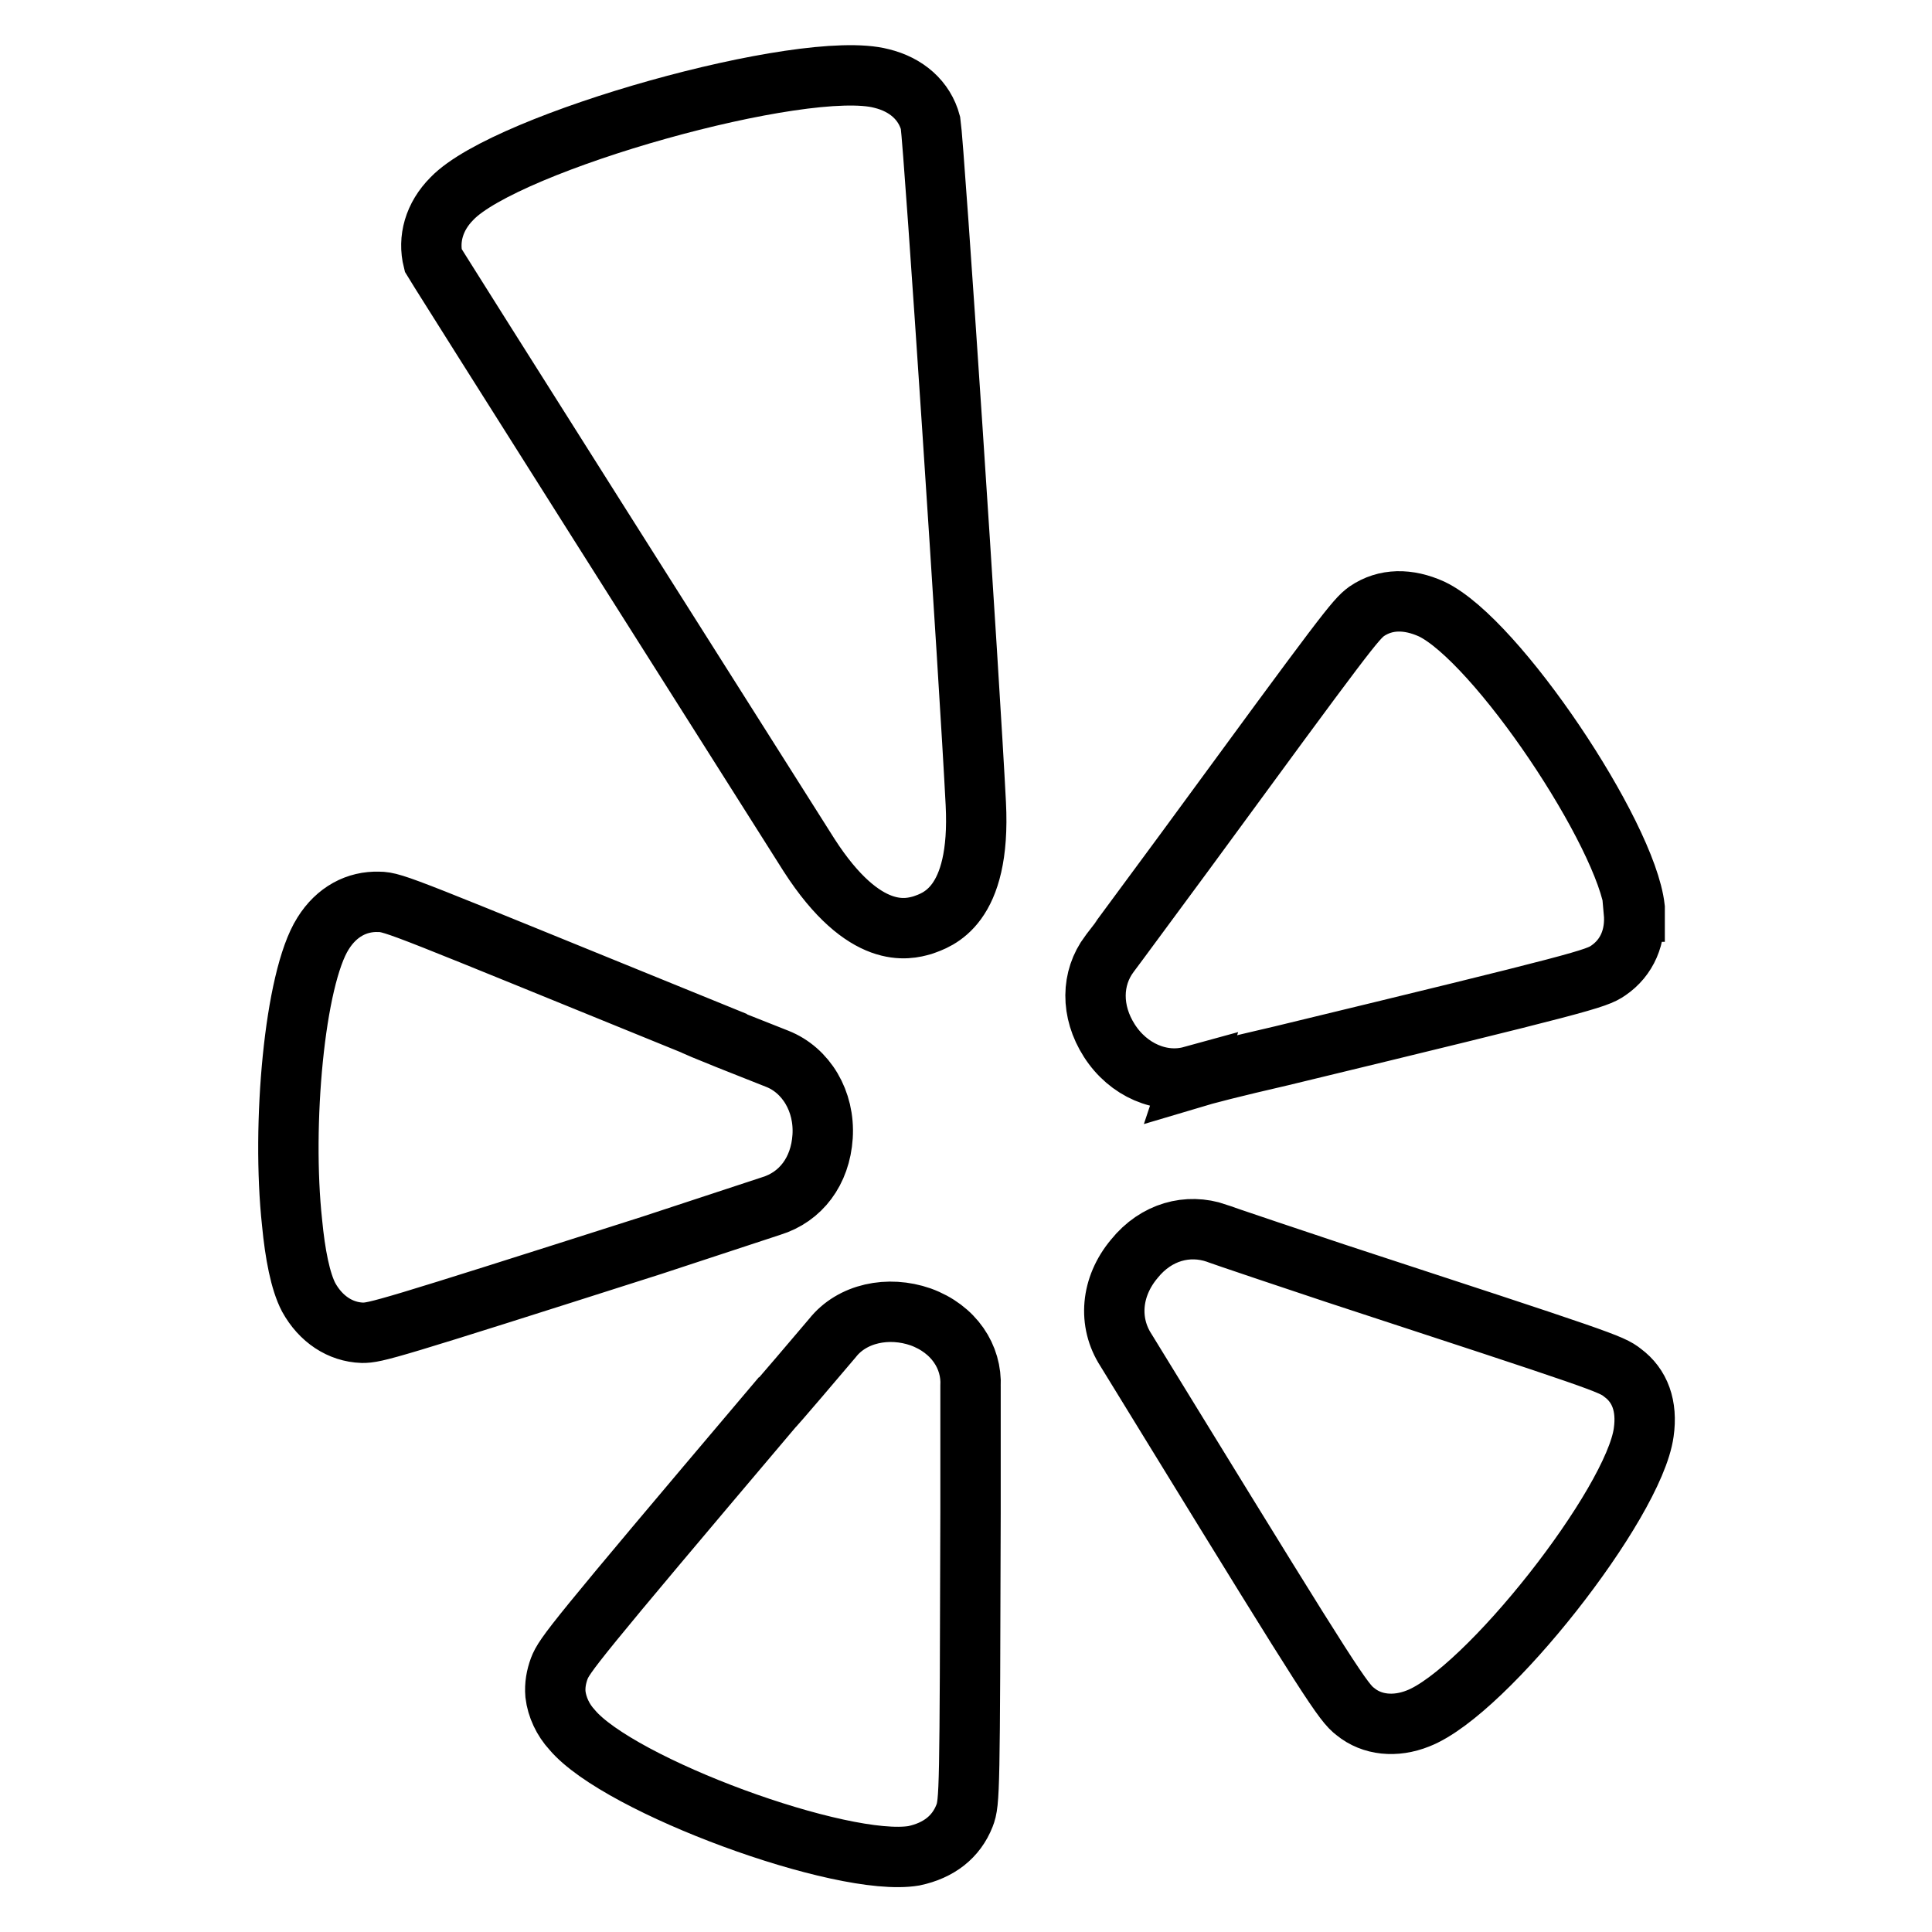 <?xml version="1.0" encoding="utf-8"?>
<!-- Svg Vector Icons : http://www.onlinewebfonts.com/icon -->
<!DOCTYPE svg PUBLIC "-//W3C//DTD SVG 1.1//EN" "http://www.w3.org/Graphics/SVG/1.1/DTD/svg11.dtd">
<svg version="1.1" xmlns="http://www.w3.org/2000/svg" xmlns:xlink="http://www.w3.org/1999/xlink" x="0px" y="0px" viewBox="0 0 256 256" enable-background="new 0 0 256 256" xml:space="preserve">
<g> <path stroke-width="8" fill-opacity="0" stroke="#000000"  d="M128.6,183.7v16.7c-0.1,37.1-0.1,38.4-0.8,40.2c-1.1,2.8-3.4,4.6-6.7,5.3c-9.5,1.6-39.1-9.3-45.3-16.7 c-1.2-1.3-2-3-2.2-4.7c-0.1-1.2,0.1-2.3,0.5-3.4c0.7-1.8,1.8-3.3,28.3-34.6c0,0,0.1,0,7.9-9.2c2.6-3.3,7.4-4.3,11.7-2.8 C126.4,176.1,128.8,179.8,128.6,183.7L128.6,183.7z M109,150.6c-0.3,4.6-2.9,8-6.8,9.2L86.4,165c-35.4,11.3-36.6,11.6-38.4,11.6 c-2.9-0.1-5.5-1.8-7.1-4.7c-1.1-2.1-1.8-5.7-2.2-9.9c-1.4-12.9,0.3-32.3,4.1-38.3c1.8-2.9,4.5-4.3,7.4-4.2c2,0,3.6,0.8,41.7,16.3 c0,0-0.1,0.1,11.1,4.5C106.8,141.8,109.3,145.9,109,150.6L109,150.6z M217.8,189.8c-1.3,9.5-20.9,34.4-29.9,37.9 c-3,1.2-6.1,0.9-8.3-0.9c-1.6-1.2-3.2-3.6-24.2-37.8l-6.2-10.1c-2.4-3.7-2-8.4,1.1-12.1c2.9-3.6,7.1-4.7,10.9-3.4 c0,0,0.1,0.1,15.7,5.3c35.4,11.6,36.6,12,38.1,13.2C217.3,183.6,218.3,186.3,217.8,189.8L217.8,189.8z M129.3,106.5 c0.7,13.7-5.1,15.4-7.1,16.1c-1.8,0.5-7.6,2.2-15-9.3C58.7,36.7,57.4,34.5,57.4,34.5c-0.7-2.8,0.1-5.8,2.5-8.2 c7.2-7.5,46.6-18.6,56.9-15.9c3.3,0.8,5.7,2.9,6.5,5.9C123.8,19.6,128.5,90.6,129.3,106.5L129.3,106.5z M216.5,120.8 c0.3,3.3-0.9,6.1-3.4,7.8c-1.6,1.1-3.2,1.6-43.3,11.3c-6.5,1.5-10,2.4-12,3l0.1-0.3c-4,1.1-8.4-0.8-10.9-4.7 c-2.5-3.9-2.4-8.3,0-11.5c0,0,0.1-0.1,9.9-13.4c21.6-29.5,22.7-30.9,24.2-32c2.5-1.7,5.5-1.7,8.6-0.3c8.6,4.1,25.8,29.8,26.9,39.6 V120.8L216.5,120.8z"/></g>
</svg>
